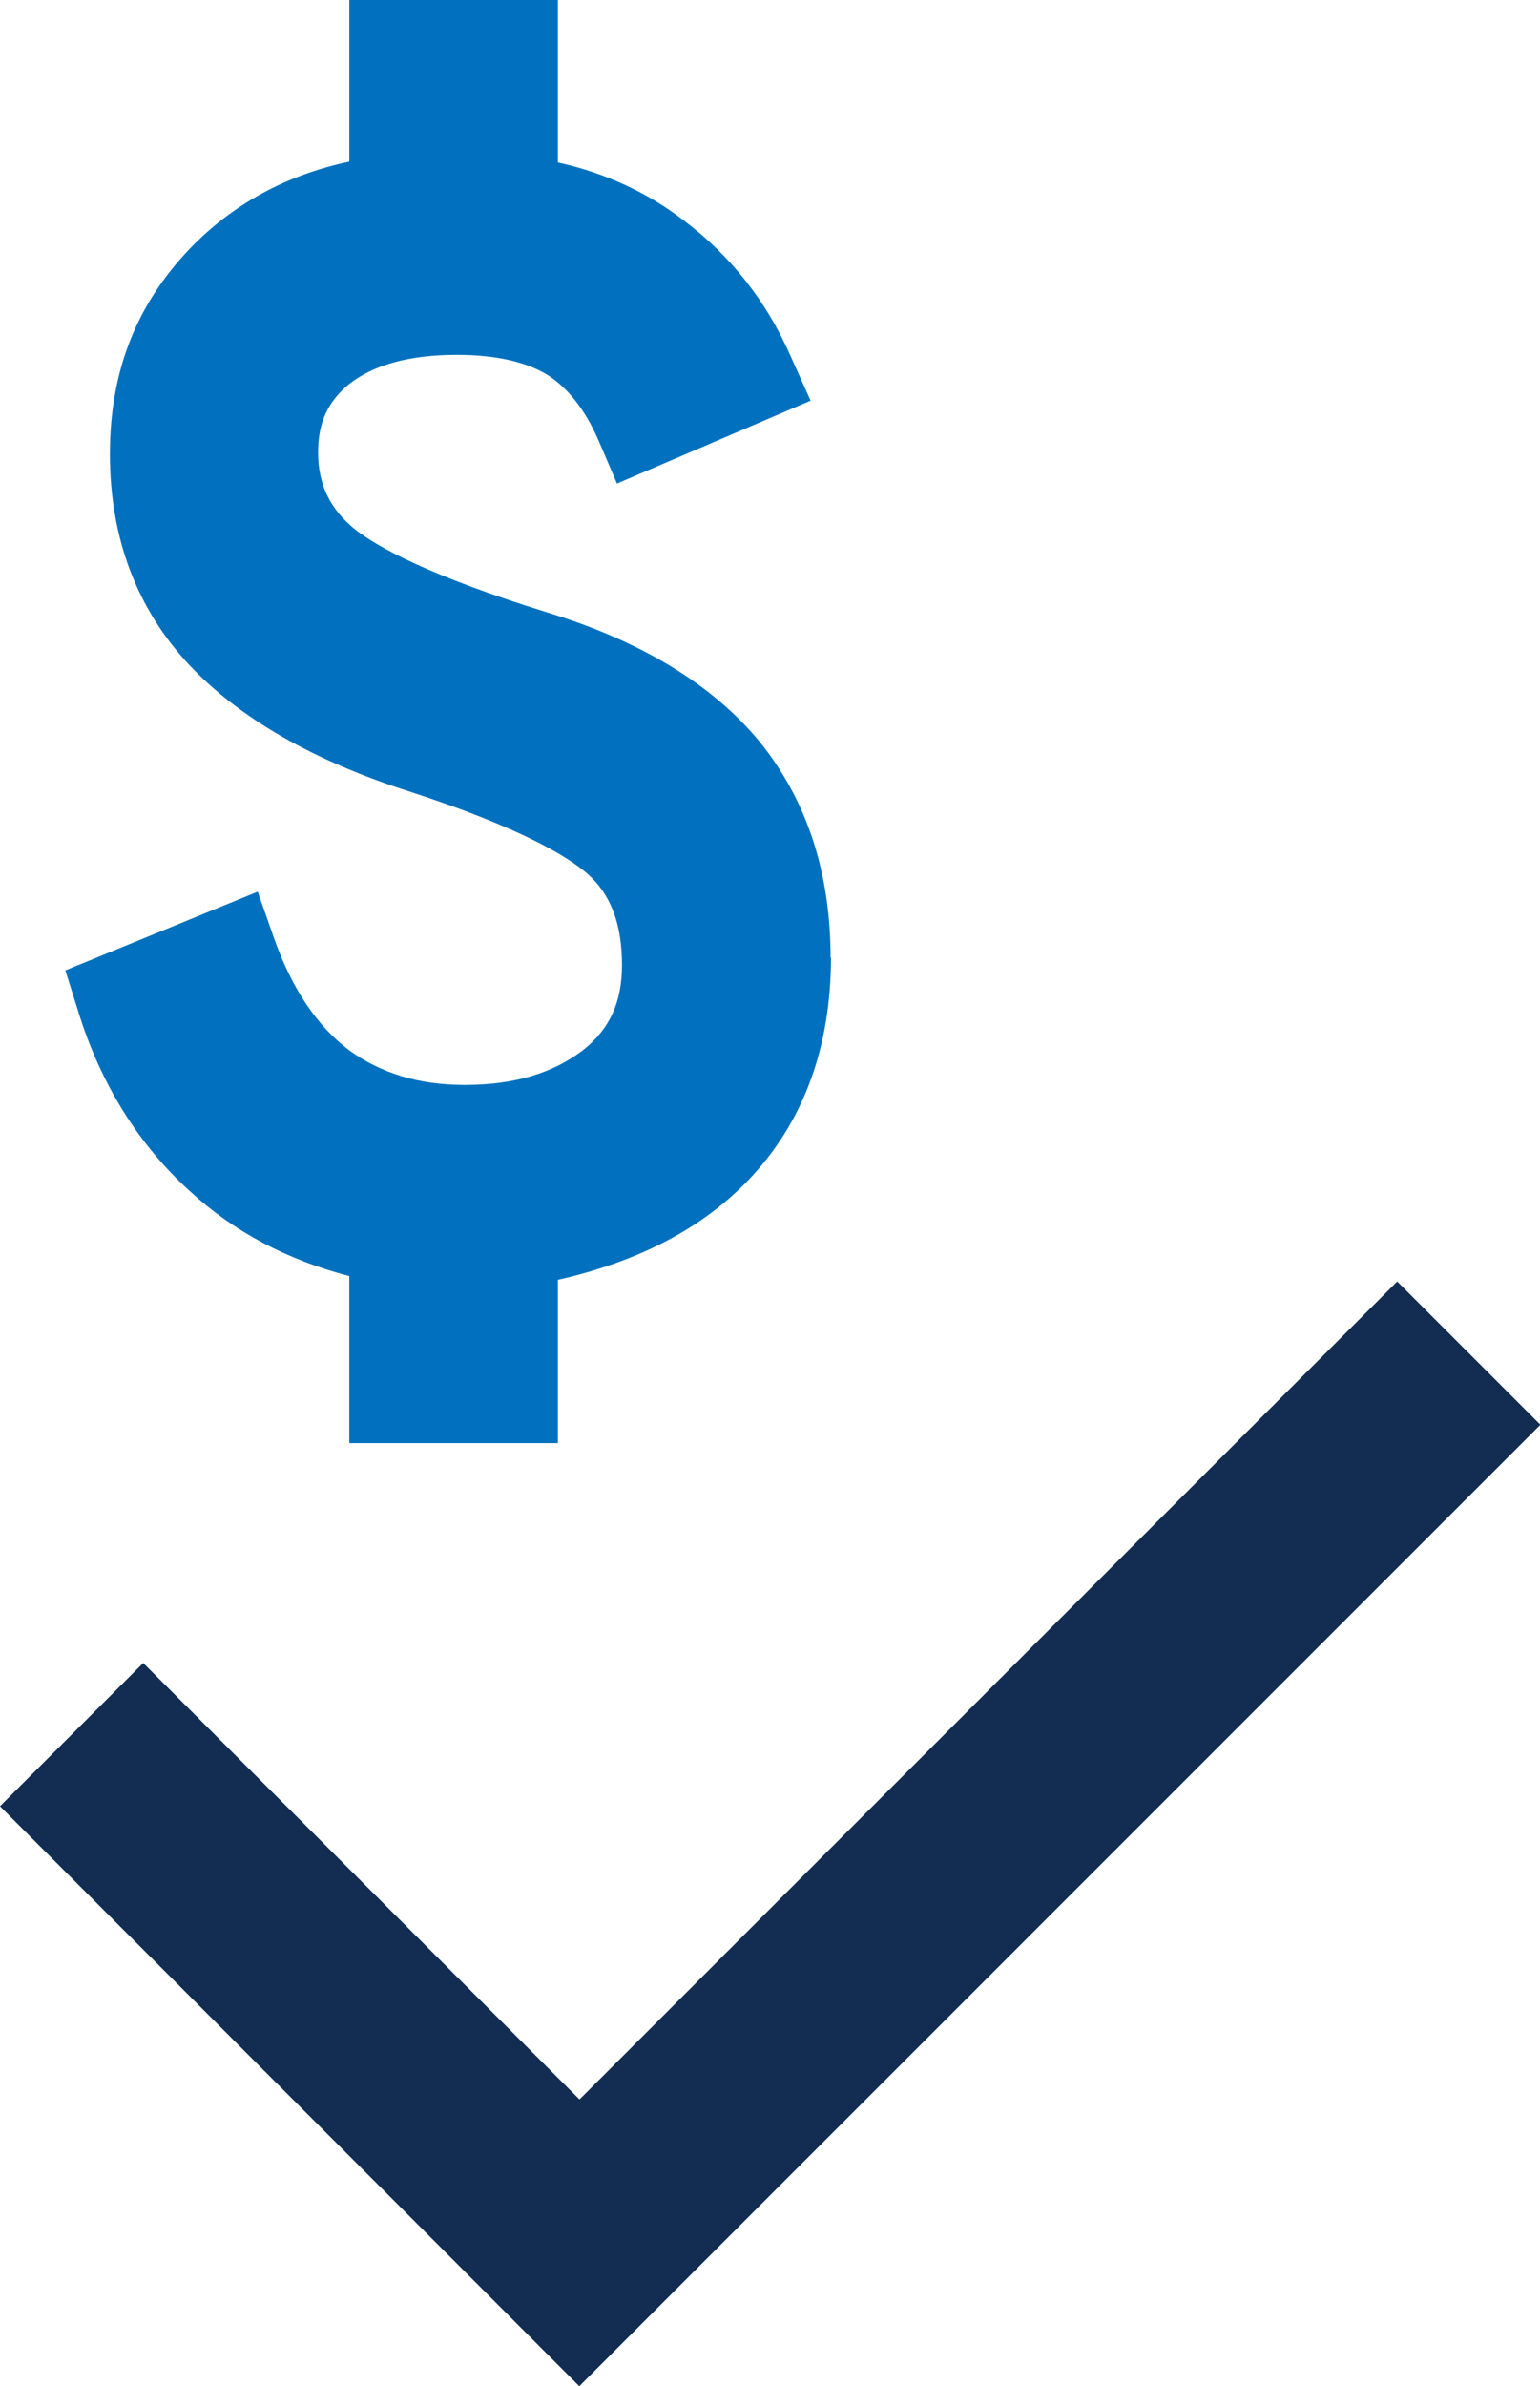 <?xml version="1.0" encoding="UTF-8"?><svg id="Layer_2" xmlns="http://www.w3.org/2000/svg" viewBox="0 0 36.99 57.29"><defs><style>.cls-1{fill:#0171bf;}.cls-2{fill:#122d51;}</style></defs><g id="Layer_1-2"><path class="cls-2" d="m13.91,57.29L0,43.37l3.44-3.44,10.48,10.48,19.64-19.64,3.44,3.44-23.08,23.08Z"/><path class="cls-1" d="m19.96,22.98c0,2.18-.67,3.99-1.99,5.36-1.1,1.15-2.63,1.95-4.57,2.39v3.92h-5.01v-4.01c-1.5-.39-2.78-1.07-3.82-2.03-1.25-1.13-2.15-2.59-2.68-4.29l-.32-1.02,4.62-1.89.4,1.14c.43,1.21,1.04,2.1,1.8,2.67.76.55,1.67.83,2.77.83,1.19,0,2.12-.28,2.85-.84.63-.5.93-1.14.93-2.04,0-.98-.27-1.7-.83-2.19-.48-.42-1.62-1.11-4.26-1.97-2.32-.74-4.11-1.77-5.31-3.05-1.26-1.35-1.9-3.05-1.9-5.06s.65-3.6,1.92-4.93c1.03-1.07,2.32-1.77,3.83-2.09V0h5.01v3.9c1.13.25,2.15.72,3.02,1.39,1.12.84,1.99,1.94,2.57,3.26l.48,1.07-4.65,1.99-.45-1.05c-.32-.73-.74-1.26-1.24-1.57-.52-.31-1.25-.47-2.16-.47-1.11,0-1.97.23-2.57.69-.52.42-.76.93-.76,1.65,0,.78.29,1.37.9,1.86.54.42,1.78,1.11,4.62,1.99,2.25.69,3.95,1.73,5.07,3.08,1.14,1.4,1.72,3.14,1.72,5.21Z"/></g></svg>